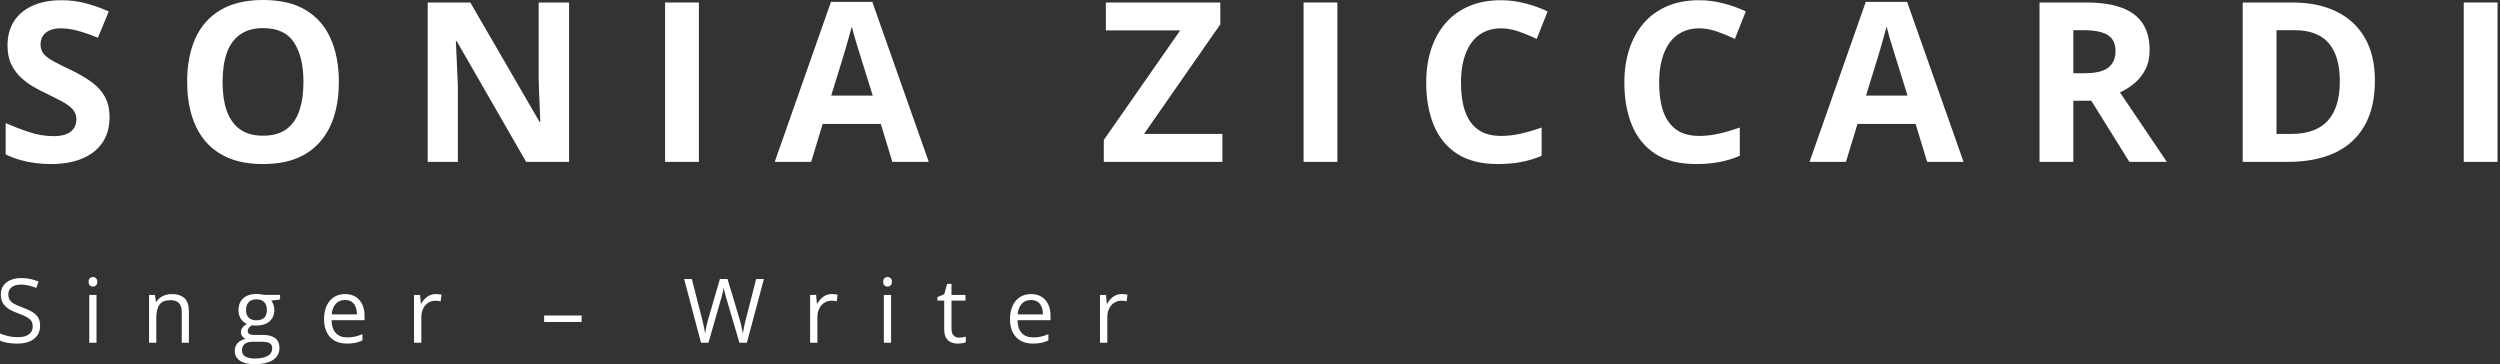 <svg xmlns="http://www.w3.org/2000/svg" width="892" height="130" viewBox="0 0 892 130" fill="none"><rect x="0" y="0" width="892" height="130" fill="#333333" stroke="none"/><path d="M39.084 41.962C39.084 45.332 38.267 48.262 36.634 50.751C35.001 53.24 32.615 55.158 29.478 56.507C26.367 57.855 22.582 58.529 18.123 58.529C16.152 58.529 14.221 58.399 12.328 58.14C10.461 57.881 8.659 57.505 6.922 57.012C5.211 56.494 3.578 55.858 2.022 55.107V43.906C4.719 45.099 7.519 46.175 10.422 47.134C13.326 48.093 16.204 48.573 19.056 48.573C21.026 48.573 22.608 48.314 23.8 47.795C25.019 47.277 25.901 46.564 26.445 45.657C26.989 44.749 27.262 43.712 27.262 42.545C27.262 41.119 26.782 39.901 25.823 38.89C24.863 37.879 23.541 36.932 21.856 36.051C20.197 35.169 18.317 34.223 16.217 33.212C14.895 32.59 13.456 31.838 11.9 30.956C10.345 30.049 8.867 28.947 7.467 27.651C6.067 26.354 4.913 24.786 4.006 22.945C3.124 21.078 2.683 18.849 2.683 16.256C2.683 12.86 3.461 9.956 5.017 7.545C6.572 5.133 8.789 3.293 11.667 2.022C14.571 0.726 17.993 0.078 21.934 0.078C24.889 0.078 27.702 0.428 30.373 1.128C33.069 1.802 35.882 2.787 38.812 4.083L34.923 13.456C32.304 12.393 29.958 11.576 27.884 11.006C25.81 10.409 23.697 10.111 21.545 10.111C20.041 10.111 18.758 10.358 17.695 10.85C16.632 11.317 15.828 11.991 15.284 12.873C14.739 13.728 14.467 14.726 14.467 15.867C14.467 17.215 14.856 18.356 15.634 19.289C16.437 20.197 17.63 21.078 19.212 21.934C20.819 22.789 22.815 23.788 25.201 24.928C28.104 26.302 30.58 27.741 32.628 29.245C34.703 30.723 36.297 32.473 37.412 34.495C38.527 36.492 39.084 38.98 39.084 41.962Z" fill="white"></path><path d="M120.908 29.245C120.908 33.627 120.363 37.619 119.275 41.223C118.186 44.801 116.526 47.886 114.297 50.479C112.093 53.071 109.293 55.068 105.897 56.468C102.5 57.842 98.482 58.529 93.841 58.529C89.2 58.529 85.181 57.842 81.785 56.468C78.389 55.068 75.576 53.071 73.346 50.479C71.142 47.886 69.496 44.788 68.407 41.184C67.318 37.58 66.773 33.575 66.773 29.167C66.773 23.282 67.733 18.162 69.651 13.806C71.596 9.424 74.577 6.028 78.596 3.617C82.615 1.206 87.722 0 93.918 0C100.089 0 105.158 1.206 109.124 3.617C113.117 6.028 116.073 9.424 117.991 13.806C119.936 18.187 120.908 23.334 120.908 29.245ZM79.413 29.245C79.413 33.212 79.905 36.634 80.891 39.512C81.902 42.364 83.47 44.568 85.596 46.123C87.722 47.653 90.47 48.418 93.841 48.418C97.263 48.418 100.037 47.653 102.163 46.123C104.289 44.568 105.832 42.364 106.791 39.512C107.776 36.634 108.269 33.212 108.269 29.245C108.269 23.282 107.154 18.589 104.924 15.167C102.695 11.745 99.026 10.034 93.918 10.034C90.522 10.034 87.748 10.811 85.596 12.367C83.47 13.897 81.902 16.1 80.891 18.978C79.905 21.83 79.413 25.252 79.413 29.245Z" fill="white"></path><path d="M203.043 57.751H187.72L162.987 14.739H162.637C162.74 16.528 162.831 18.33 162.909 20.145C162.987 21.96 163.064 23.774 163.142 25.589C163.22 27.378 163.298 29.18 163.375 30.995V57.751H152.603V0.894H167.809L192.504 43.479H192.776C192.724 41.716 192.659 39.966 192.582 38.228C192.504 36.492 192.426 34.754 192.348 33.017C192.296 31.28 192.245 29.543 192.193 27.806V0.894H203.043V57.751Z" fill="white"></path><path d="M237.305 57.751V0.894H249.36V57.751H237.305Z" fill="white"></path><path d="M318.39 57.751L314.267 44.218H293.539L289.417 57.751H276.428L296.495 0.661H311.234L331.379 57.751H318.39ZM311.389 34.106L307.267 20.884C307.008 20.002 306.658 18.874 306.217 17.5C305.802 16.1 305.375 14.687 304.934 13.261C304.519 11.809 304.182 10.552 303.923 9.489C303.663 10.552 303.3 11.874 302.834 13.456C302.393 15.011 301.965 16.489 301.55 17.889C301.136 19.289 300.837 20.287 300.656 20.884L296.573 34.106H311.389Z" fill="white"></path><path d="M436.147 57.751H393.836V49.934L421.097 10.85H394.574V0.894H435.409V8.672L408.186 47.795H436.147V57.751Z" fill="white"></path><path d="M465.12 57.751V0.894H477.176V57.751H465.12Z" fill="white"></path><path d="M535.549 10.111C533.242 10.111 531.194 10.565 529.405 11.472C527.642 12.354 526.151 13.637 524.933 15.322C523.74 17.008 522.833 19.043 522.21 21.428C521.588 23.813 521.277 26.497 521.277 29.478C521.277 33.497 521.769 36.932 522.755 39.784C523.766 42.61 525.321 44.775 527.422 46.279C529.522 47.757 532.231 48.495 535.549 48.495C537.857 48.495 540.164 48.236 542.472 47.718C544.805 47.199 547.333 46.46 550.055 45.501V55.612C547.54 56.649 545.064 57.388 542.627 57.829C540.19 58.296 537.455 58.529 534.422 58.529C528.562 58.529 523.74 57.323 519.955 54.912C516.195 52.475 513.408 49.079 511.593 44.723C509.779 40.342 508.871 35.234 508.871 29.401C508.871 25.097 509.454 21.156 510.621 17.578C511.788 14 513.499 10.902 515.755 8.284C518.01 5.665 520.797 3.643 524.116 2.217C527.434 0.791 531.246 0.078 535.549 0.078C538.375 0.078 541.201 0.441 544.027 1.167C546.879 1.867 549.602 2.839 552.194 4.083L548.305 13.884C546.179 12.873 544.04 11.991 541.888 11.239C539.737 10.487 537.624 10.111 535.549 10.111Z" fill="white"></path><path d="M606.251 10.111C603.943 10.111 601.895 10.565 600.106 11.472C598.343 12.354 596.852 13.637 595.634 15.322C594.441 17.008 593.534 19.043 592.912 21.428C592.289 23.813 591.978 26.497 591.978 29.478C591.978 33.497 592.471 36.932 593.456 39.784C594.467 42.61 596.023 44.775 598.123 46.279C600.223 47.757 602.932 48.495 606.251 48.495C608.558 48.495 610.866 48.236 613.173 47.718C615.507 47.199 618.034 46.46 620.757 45.501V55.612C618.242 56.649 615.766 57.388 613.329 57.829C610.892 58.296 608.156 58.529 605.123 58.529C599.264 58.529 594.441 57.323 590.656 54.912C586.897 52.475 584.11 49.079 582.295 44.723C580.48 40.342 579.573 35.234 579.573 29.401C579.573 25.097 580.156 21.156 581.323 17.578C582.489 14 584.2 10.902 586.456 8.284C588.712 5.665 591.499 3.643 594.817 2.217C598.136 0.791 601.947 0.078 606.251 0.078C609.077 0.078 611.903 0.441 614.729 1.167C617.581 1.867 620.303 2.839 622.896 4.083L619.007 13.884C616.881 12.873 614.742 11.991 612.59 11.239C610.438 10.487 608.325 10.111 606.251 10.111Z" fill="white"></path><path d="M687.608 57.751L683.486 44.218H662.758L658.635 57.751H645.646L665.713 0.661H680.452L700.597 57.751H687.608ZM680.608 34.106L676.486 20.884C676.226 20.002 675.876 18.874 675.436 17.5C675.021 16.1 674.593 14.687 674.152 13.261C673.737 11.809 673.4 10.552 673.141 9.489C672.882 10.552 672.519 11.874 672.052 13.456C671.611 15.011 671.184 16.489 670.769 17.889C670.354 19.289 670.056 20.287 669.874 20.884L665.791 34.106H680.608Z" fill="white"></path><path d="M744.27 0.894C749.43 0.894 753.681 1.517 757.026 2.761C760.396 4.006 762.898 5.885 764.532 8.4C766.165 10.915 766.982 14.091 766.982 17.928C766.982 20.521 766.489 22.789 765.504 24.734C764.519 26.678 763.222 28.325 761.615 29.673C760.007 31.021 758.27 32.123 756.404 32.978L773.126 57.751H759.748L746.176 35.934H739.759V57.751H727.703V0.894H744.27ZM743.415 10.772H739.759V26.134H743.648C747.641 26.134 750.493 25.473 752.204 24.151C753.941 22.802 754.809 20.832 754.809 18.239C754.809 15.543 753.876 13.624 752.009 12.484C750.168 11.343 747.304 10.772 743.415 10.772Z" fill="white"></path><path d="M847.367 28.778C847.367 35.182 846.135 40.536 843.672 44.84C841.235 49.118 837.696 52.346 833.055 54.523C828.414 56.675 822.827 57.751 816.294 57.751H800.194V0.894H818.044C824.007 0.894 829.179 1.957 833.561 4.083C837.942 6.183 841.339 9.308 843.75 13.456C846.161 17.578 847.367 22.686 847.367 28.778ZM834.844 29.09C834.844 24.889 834.222 21.441 832.978 18.745C831.759 16.023 829.944 14.013 827.533 12.717C825.148 11.421 822.192 10.772 818.666 10.772H812.249V47.795H817.422C823.307 47.795 827.676 46.227 830.527 43.09C833.405 39.953 834.844 35.286 834.844 29.09Z" fill="white"></path><path d="M879.062 57.751V0.894H891.118V57.751H879.062Z" fill="white"></path><path d="M14.311 116.231C14.311 117.579 13.974 118.73 13.3 119.684C12.636 120.628 11.703 121.349 10.5 121.847C9.297 122.344 7.882 122.593 6.253 122.593C5.393 122.593 4.579 122.552 3.811 122.469C3.044 122.386 2.339 122.267 1.696 122.111C1.053 121.955 0.487 121.764 0 121.535V119C0.778 119.321 1.727 119.622 2.847 119.902C3.967 120.172 5.139 120.307 6.362 120.307C7.503 120.307 8.468 120.156 9.256 119.855C10.044 119.544 10.64 119.104 11.045 118.533C11.46 117.952 11.667 117.258 11.667 116.449C11.667 115.671 11.496 115.023 11.154 114.504C10.811 113.975 10.241 113.498 9.442 113.073C8.654 112.637 7.576 112.176 6.207 111.689C5.242 111.346 4.392 110.973 3.656 110.569C2.919 110.154 2.302 109.687 1.804 109.169C1.307 108.65 0.928 108.049 0.669 107.364C0.42 106.68 0.296 105.897 0.296 105.015C0.296 103.802 0.601 102.765 1.213 101.904C1.836 101.033 2.691 100.369 3.78 99.913C4.879 99.446 6.139 99.213 7.56 99.213C8.774 99.213 9.894 99.327 10.92 99.555C11.957 99.783 12.906 100.089 13.767 100.473L12.943 102.744C12.123 102.402 11.252 102.117 10.329 101.888C9.416 101.66 8.473 101.546 7.498 101.546C6.523 101.546 5.699 101.691 5.025 101.982C4.361 102.262 3.853 102.661 3.5 103.18C3.147 103.698 2.971 104.315 2.971 105.031C2.971 105.829 3.137 106.493 3.469 107.022C3.811 107.551 4.35 108.023 5.087 108.437C5.833 108.842 6.819 109.267 8.042 109.713C9.38 110.2 10.516 110.719 11.449 111.269C12.383 111.808 13.093 112.472 13.58 113.26C14.068 114.038 14.311 115.028 14.311 116.231Z" fill="white"></path><path d="M34.43 105.233V122.282H31.848V105.233H34.43ZM33.17 98.855C33.596 98.855 33.958 98.995 34.259 99.275C34.57 99.545 34.726 99.97 34.726 100.551C34.726 101.121 34.57 101.546 34.259 101.826C33.958 102.106 33.596 102.246 33.17 102.246C32.724 102.246 32.351 102.106 32.05 101.826C31.76 101.546 31.615 101.121 31.615 100.551C31.615 99.97 31.76 99.545 32.05 99.275C32.351 98.995 32.724 98.855 33.17 98.855Z" fill="white"></path><path d="M61.254 104.922C63.276 104.922 64.806 105.42 65.843 106.415C66.88 107.4 67.398 108.987 67.398 111.175V122.282H64.847V111.346C64.847 109.926 64.52 108.863 63.867 108.157C63.224 107.452 62.234 107.1 60.896 107.1C59.009 107.1 57.681 107.634 56.914 108.702C56.146 109.77 55.763 111.32 55.763 113.353V122.282H53.18V105.233H55.265L55.654 107.691H55.794C56.157 107.089 56.618 106.586 57.178 106.182C57.738 105.767 58.366 105.456 59.06 105.248C59.755 105.031 60.486 104.922 61.254 104.922Z" fill="white"></path><path d="M90.753 129.936C88.513 129.936 86.786 129.516 85.573 128.676C84.359 127.846 83.753 126.679 83.753 125.176C83.753 124.107 84.09 123.195 84.764 122.438C85.448 121.681 86.392 121.178 87.595 120.929C87.149 120.721 86.765 120.41 86.444 119.995C86.133 119.581 85.977 119.104 85.977 118.564C85.977 117.942 86.148 117.398 86.491 116.931C86.843 116.454 87.377 115.998 88.093 115.562C87.201 115.199 86.475 114.587 85.915 113.726C85.365 112.855 85.091 111.844 85.091 110.693C85.091 109.469 85.345 108.427 85.853 107.566C86.361 106.695 87.097 106.031 88.062 105.575C89.026 105.119 90.193 104.891 91.562 104.891C91.862 104.891 92.163 104.906 92.464 104.937C92.775 104.958 93.071 104.994 93.351 105.046C93.631 105.088 93.874 105.14 94.082 105.202H99.931V106.866L96.789 107.255C97.1 107.66 97.359 108.147 97.566 108.717C97.774 109.288 97.877 109.92 97.877 110.615C97.877 112.316 97.302 113.669 96.151 114.675C95 115.671 93.418 116.169 91.406 116.169C90.929 116.169 90.442 116.127 89.944 116.044C89.436 116.324 89.047 116.635 88.777 116.978C88.518 117.32 88.388 117.714 88.388 118.16C88.388 118.492 88.487 118.756 88.684 118.953C88.891 119.15 89.187 119.295 89.571 119.389C89.954 119.472 90.416 119.513 90.955 119.513H93.957C95.814 119.513 97.234 119.902 98.22 120.68C99.215 121.458 99.713 122.593 99.713 124.087C99.713 125.974 98.946 127.421 97.411 128.427C95.876 129.433 93.657 129.936 90.753 129.936ZM90.831 127.913C92.241 127.913 93.408 127.768 94.331 127.478C95.264 127.198 95.959 126.788 96.415 126.249C96.882 125.72 97.115 125.087 97.115 124.351C97.115 123.667 96.96 123.148 96.649 122.795C96.337 122.453 95.881 122.225 95.28 122.111C94.678 121.987 93.942 121.924 93.071 121.924H90.115C89.348 121.924 88.679 122.044 88.108 122.282C87.538 122.521 87.097 122.873 86.786 123.34C86.485 123.807 86.335 124.387 86.335 125.082C86.335 126.005 86.724 126.705 87.502 127.182C88.279 127.67 89.389 127.913 90.831 127.913ZM91.5 114.286C92.734 114.286 93.662 113.975 94.284 113.353C94.906 112.731 95.217 111.823 95.217 110.631C95.217 109.355 94.901 108.401 94.269 107.769C93.636 107.126 92.703 106.804 91.469 106.804C90.286 106.804 89.374 107.136 88.731 107.8C88.098 108.453 87.782 109.412 87.782 110.677C87.782 111.839 88.103 112.731 88.746 113.353C89.389 113.975 90.307 114.286 91.5 114.286Z" fill="white"></path><path d="M123.13 104.922C124.582 104.922 125.826 105.243 126.863 105.886C127.9 106.529 128.694 107.431 129.243 108.593C129.793 109.744 130.068 111.092 130.068 112.637V114.24H118.292C118.323 116.241 118.821 117.766 119.785 118.813C120.75 119.861 122.108 120.384 123.861 120.384C124.94 120.384 125.894 120.286 126.723 120.089C127.553 119.892 128.414 119.601 129.306 119.218V121.489C128.445 121.872 127.589 122.152 126.739 122.329C125.899 122.505 124.903 122.593 123.752 122.593C122.114 122.593 120.682 122.261 119.459 121.598C118.245 120.924 117.302 119.938 116.627 118.642C115.953 117.346 115.616 115.759 115.616 113.882C115.616 112.046 115.922 110.46 116.534 109.122C117.156 107.774 118.028 106.737 119.148 106.011C120.278 105.285 121.605 104.922 123.13 104.922ZM123.099 107.037C121.719 107.037 120.62 107.488 119.801 108.391C118.982 109.293 118.494 110.553 118.339 112.171H127.361C127.351 111.154 127.19 110.263 126.879 109.495C126.578 108.717 126.117 108.116 125.494 107.691C124.872 107.255 124.074 107.037 123.099 107.037Z" fill="white"></path><path d="M155.476 104.922C155.818 104.922 156.176 104.943 156.549 104.984C156.922 105.015 157.254 105.062 157.545 105.124L157.218 107.52C156.938 107.447 156.627 107.39 156.285 107.348C155.942 107.307 155.621 107.286 155.32 107.286C154.636 107.286 153.987 107.426 153.376 107.706C152.774 107.976 152.245 108.37 151.789 108.889C151.333 109.397 150.975 110.014 150.716 110.74C150.456 111.455 150.327 112.254 150.327 113.135V122.282H147.729V105.233H149.876L150.156 108.375H150.264C150.617 107.743 151.042 107.167 151.54 106.648C152.038 106.12 152.613 105.7 153.267 105.388C153.93 105.077 154.667 104.922 155.476 104.922Z" fill="white"></path><path d="M194.142 114.878V112.575H207.52V114.878H194.142Z" fill="white"></path><path d="M272.57 99.54L266.487 122.282H263.827L259.316 106.975C259.181 106.54 259.052 106.104 258.927 105.668C258.813 105.223 258.704 104.803 258.601 104.408C258.497 104.004 258.409 103.651 258.336 103.351C258.274 103.04 258.227 102.806 258.196 102.651C258.175 102.806 258.134 103.034 258.072 103.335C258.02 103.636 257.947 103.983 257.854 104.377C257.771 104.771 257.667 105.191 257.543 105.637C257.429 106.083 257.304 106.534 257.17 106.991L252.783 122.282H250.123L244.087 99.54H246.84L250.496 113.804C250.62 114.281 250.735 114.753 250.838 115.22C250.952 115.676 251.051 116.122 251.134 116.558C251.227 116.993 251.31 117.418 251.383 117.833C251.455 118.248 251.523 118.652 251.585 119.047C251.637 118.642 251.704 118.222 251.787 117.786C251.87 117.341 251.958 116.889 252.052 116.433C252.155 115.977 252.264 115.515 252.378 115.049C252.503 114.582 252.632 114.115 252.767 113.649L256.858 99.54H259.581L263.843 113.758C263.988 114.245 264.123 114.727 264.247 115.204C264.372 115.681 264.481 116.148 264.574 116.604C264.678 117.05 264.766 117.481 264.839 117.895C264.922 118.3 264.994 118.684 265.056 119.047C265.129 118.538 265.217 118.004 265.321 117.444C265.425 116.884 265.544 116.298 265.679 115.686C265.824 115.075 265.979 114.442 266.145 113.789L269.801 99.54H272.57Z" fill="white"></path><path d="M296.795 104.922C297.138 104.922 297.495 104.943 297.869 104.984C298.242 105.015 298.574 105.062 298.864 105.124L298.538 107.52C298.258 107.447 297.947 107.39 297.604 107.348C297.262 107.307 296.941 107.286 296.64 107.286C295.955 107.286 295.307 107.426 294.695 107.706C294.094 107.976 293.565 108.37 293.109 108.889C292.652 109.397 292.295 110.014 292.035 110.74C291.776 111.455 291.646 112.254 291.646 113.135V122.282H289.049V105.233H291.195L291.475 108.375H291.584C291.937 107.743 292.362 107.167 292.86 106.648C293.358 106.12 293.933 105.7 294.587 105.388C295.25 105.077 295.987 104.922 296.795 104.922Z" fill="white"></path><path d="M317.941 105.233V122.282H315.359V105.233H317.941ZM316.681 98.855C317.106 98.855 317.469 98.995 317.77 99.275C318.081 99.545 318.237 99.97 318.237 100.551C318.237 101.121 318.081 101.546 317.77 101.826C317.469 102.106 317.106 102.246 316.681 102.246C316.235 102.246 315.862 102.106 315.561 101.826C315.271 101.546 315.125 101.121 315.125 100.551C315.125 99.97 315.271 99.545 315.561 99.275C315.862 98.995 316.235 98.855 316.681 98.855Z" fill="white"></path><path d="M342.198 120.478C342.623 120.478 343.059 120.441 343.505 120.369C343.95 120.296 344.313 120.208 344.593 120.104V122.111C344.293 122.246 343.873 122.36 343.333 122.453C342.805 122.547 342.286 122.593 341.778 122.593C340.876 122.593 340.056 122.438 339.32 122.127C338.584 121.805 337.993 121.266 337.547 120.509C337.111 119.752 336.893 118.704 336.893 117.366V107.255H334.467V105.995L336.909 104.984L337.936 101.282H339.491V105.233H344.485V107.255H339.491V117.289C339.491 118.357 339.735 119.155 340.222 119.684C340.72 120.213 341.379 120.478 342.198 120.478Z" fill="white"></path><path d="M367.886 104.922C369.338 104.922 370.582 105.243 371.619 105.886C372.656 106.529 373.45 107.431 373.999 108.593C374.549 109.744 374.824 111.092 374.824 112.637V114.24H363.048C363.079 116.241 363.577 117.766 364.541 118.813C365.506 119.861 366.864 120.384 368.617 120.384C369.695 120.384 370.65 120.286 371.479 120.089C372.309 119.892 373.17 119.601 374.061 119.218V121.489C373.201 121.872 372.345 122.152 371.495 122.329C370.655 122.505 369.659 122.593 368.508 122.593C366.869 122.593 365.438 122.261 364.215 121.598C363.001 120.924 362.058 119.938 361.383 118.642C360.709 117.346 360.372 115.759 360.372 113.882C360.372 112.046 360.678 110.46 361.29 109.122C361.912 107.774 362.783 106.737 363.903 106.011C365.034 105.285 366.361 104.922 367.886 104.922ZM367.855 107.037C366.475 107.037 365.376 107.488 364.557 108.391C363.738 109.293 363.25 110.553 363.095 112.171H372.117C372.107 111.154 371.946 110.263 371.635 109.495C371.334 108.717 370.873 108.116 370.25 107.691C369.628 107.255 368.83 107.037 367.855 107.037Z" fill="white"></path><path d="M400.232 104.922C400.574 104.922 400.932 104.943 401.305 104.984C401.678 105.015 402.01 105.062 402.301 105.124L401.974 107.52C401.694 107.447 401.383 107.39 401.04 107.348C400.698 107.307 400.377 107.286 400.076 107.286C399.392 107.286 398.743 107.426 398.132 107.706C397.53 107.976 397.001 108.37 396.545 108.889C396.089 109.397 395.731 110.014 395.471 110.74C395.212 111.455 395.083 112.254 395.083 113.135V122.282H392.485V105.233H394.632L394.911 108.375H395.02C395.373 107.743 395.798 107.167 396.296 106.648C396.794 106.12 397.369 105.7 398.023 105.388C398.686 105.077 399.423 104.922 400.232 104.922Z" fill="white"></path></svg>